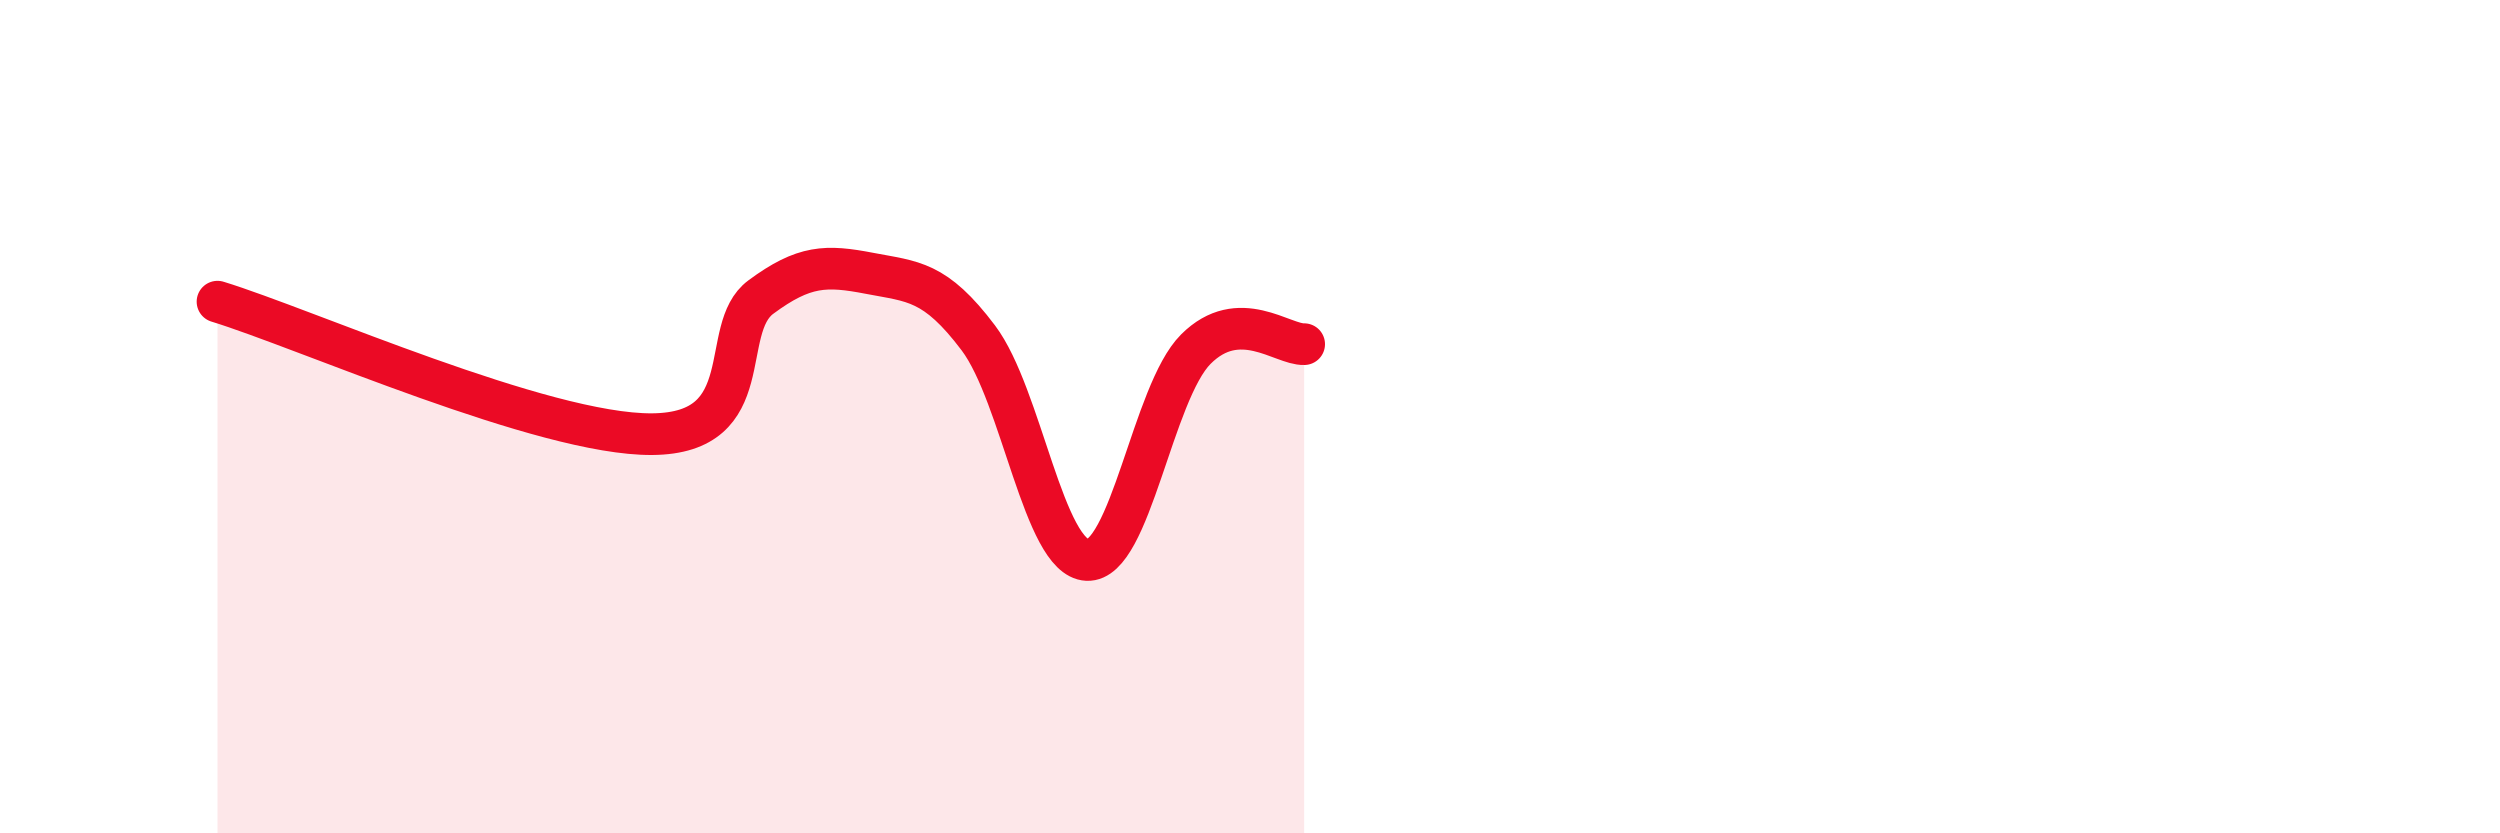 
    <svg width="60" height="20" viewBox="0 0 60 20" xmlns="http://www.w3.org/2000/svg">
      <path
        d="M 5.22,7.24 C 7.31,7.88 13.04,10.44 15.65,10.42 C 18.26,10.4 17.22,7.9 18.26,7.13 C 19.3,6.36 19.83,6.36 20.87,6.56 C 21.91,6.76 22.44,6.73 23.48,8.11 C 24.52,9.49 25.05,13.39 26.09,13.44 C 27.13,13.49 27.66,9.42 28.7,8.38 C 29.74,7.34 30.78,8.28 31.3,8.26L31.3 20L5.22 20Z"
        fill="#EB0A25"
        opacity="0.1"
        stroke-linecap="round"
        stroke-linejoin="round"
      />
      <path
        d="M 5.22,7.24 C 7.31,7.88 13.04,10.44 15.65,10.42 C 18.26,10.4 17.22,7.9 18.26,7.13 C 19.3,6.36 19.83,6.36 20.87,6.56 C 21.91,6.76 22.44,6.73 23.48,8.11 C 24.52,9.49 25.05,13.39 26.09,13.44 C 27.13,13.49 27.66,9.42 28.7,8.38 C 29.74,7.34 30.78,8.28 31.3,8.26"
        stroke="#EB0A25"
        stroke-width="1"
        fill="none"
        stroke-linecap="round"
        stroke-linejoin="round"
      />
    </svg>
  